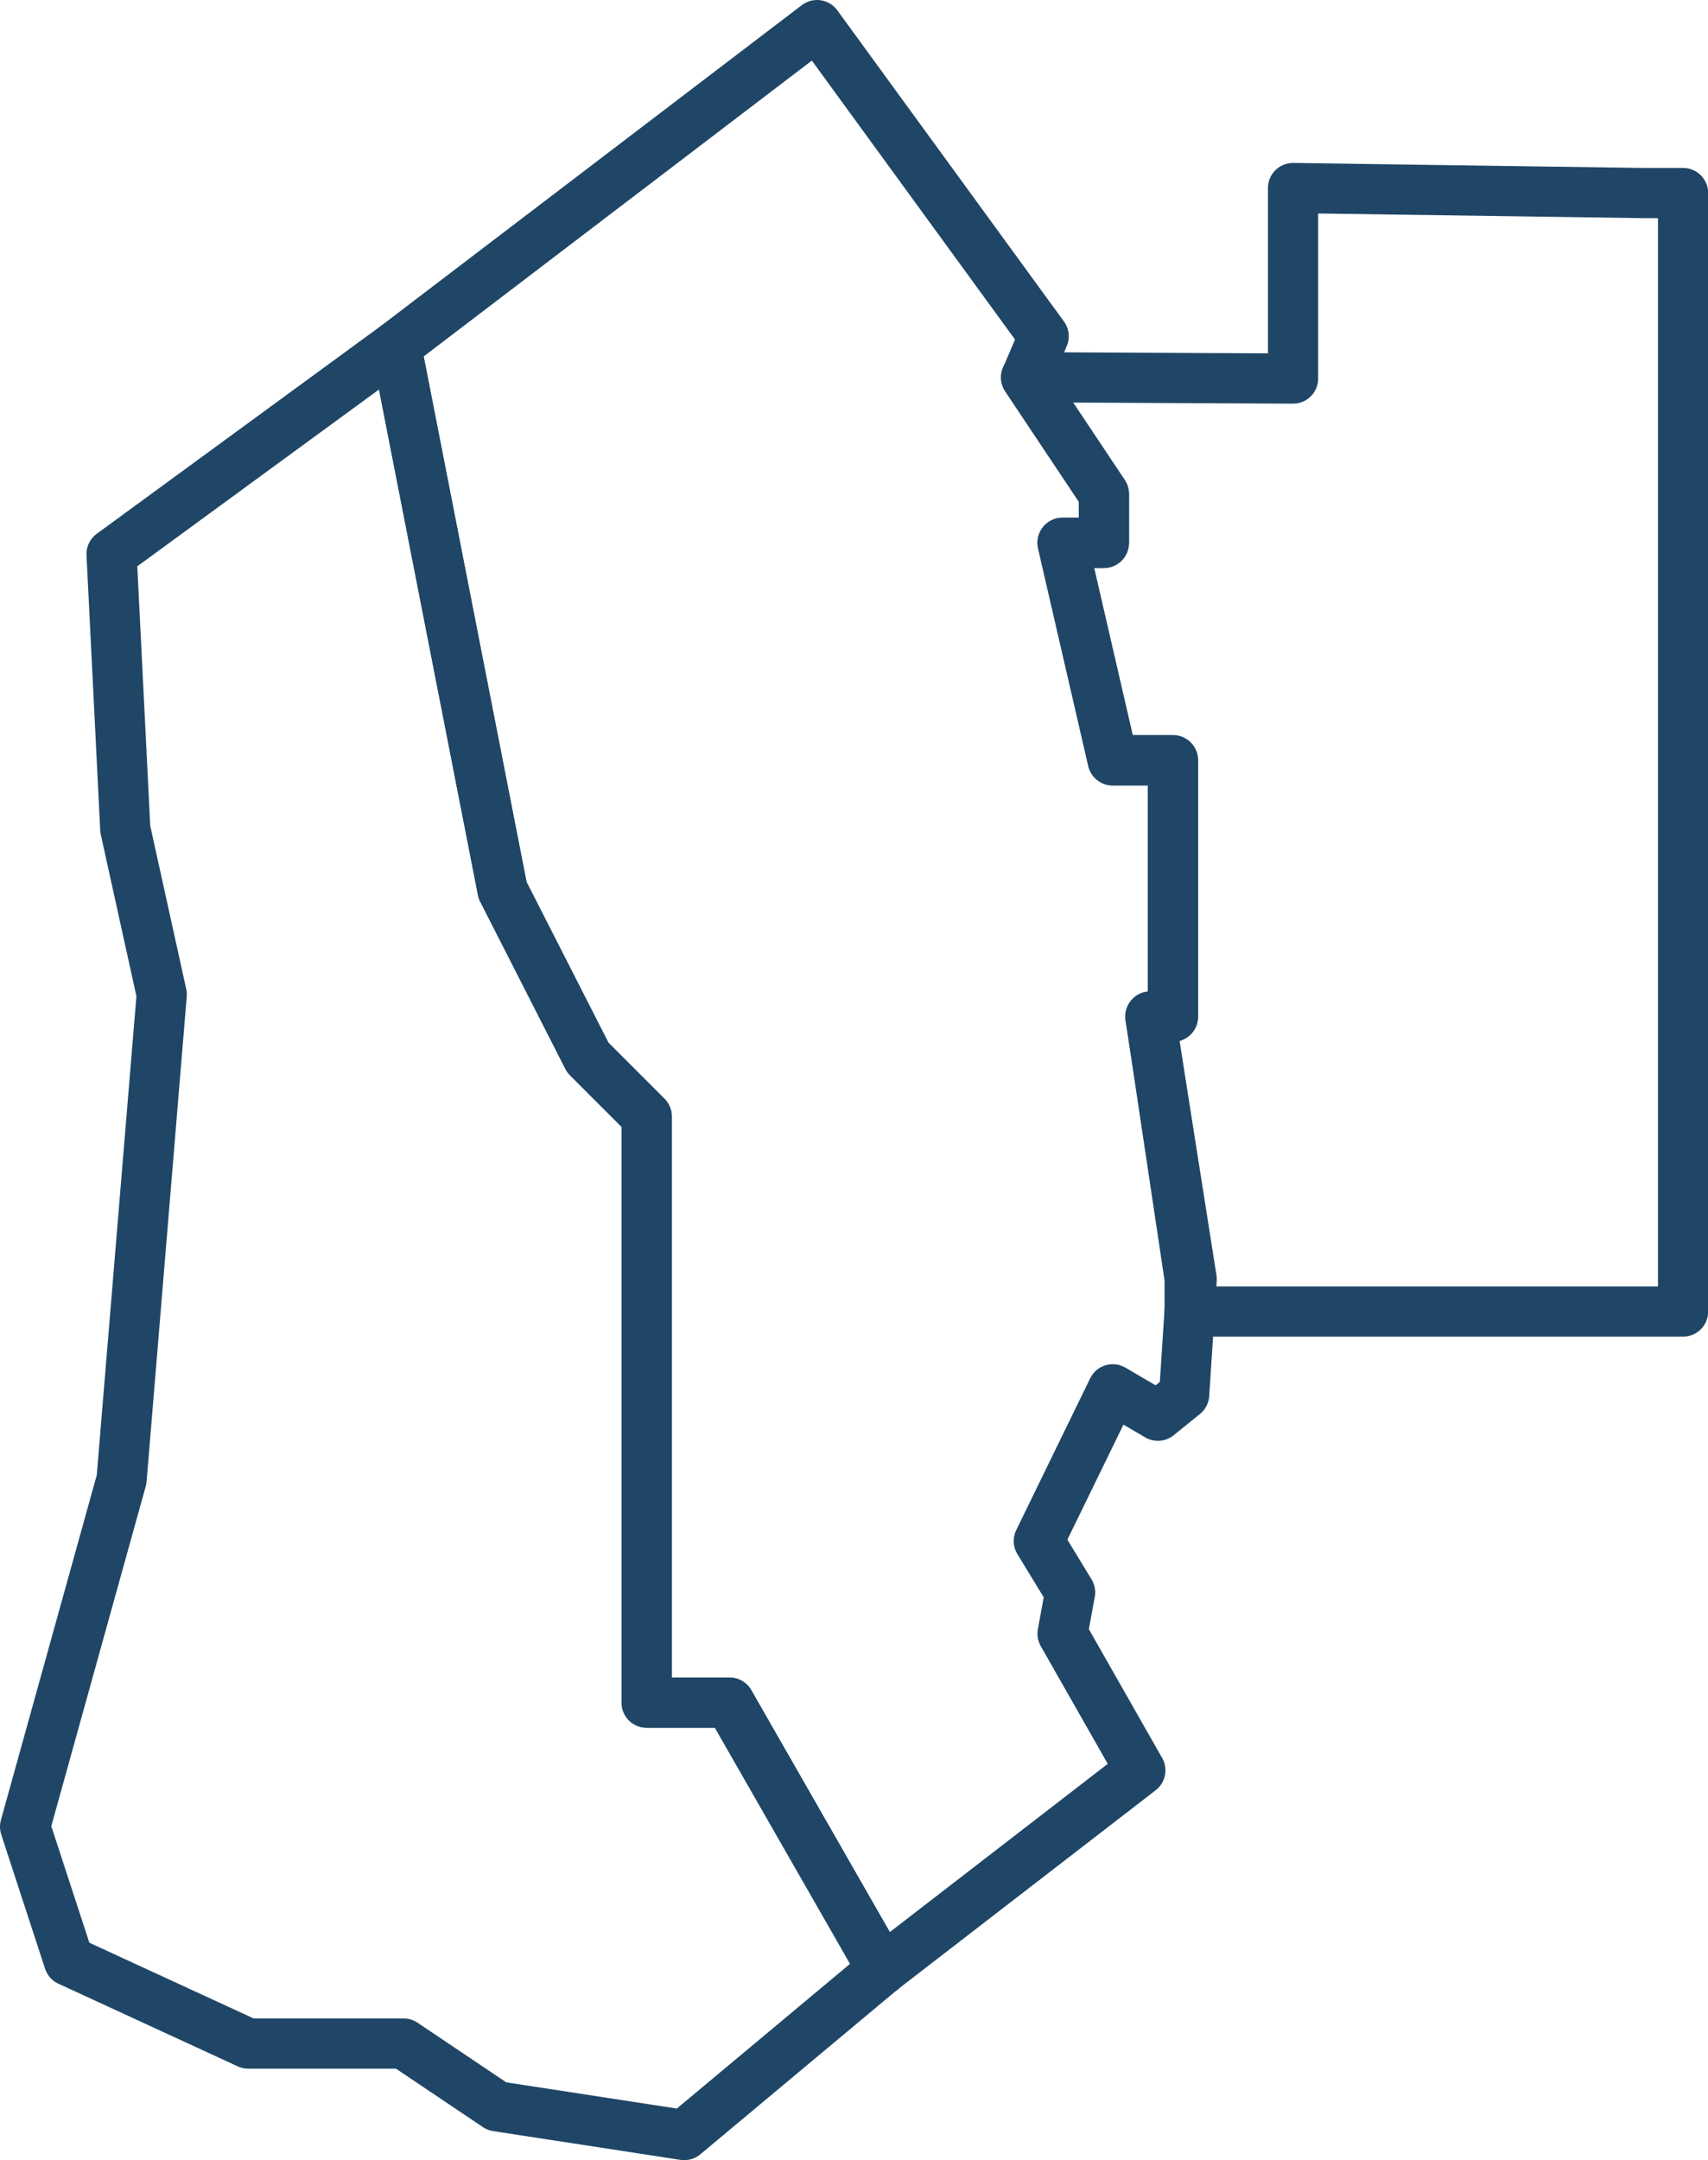 <?xml version="1.0" encoding="UTF-8"?>
<svg id="Layer_2" data-name="Layer 2" xmlns="http://www.w3.org/2000/svg" xmlns:xlink="http://www.w3.org/1999/xlink" viewBox="0 0 102.12 129.13">
  <defs>
    <clipPath id="clippath">
      <rect width="102.12" height="129.13" style="fill: none;"/>
    </clipPath>
  </defs>
  <g id="Layer_1-2" data-name="Layer 1">
    <g style="clip-path: url(#clippath);">
      <path id="Path_1558" data-name="Path 1558" d="M7.49,49.56l-.82-16.44,17.01-12.44,6.37,32.54,5.09,10,3.52,3.52v35.04h4.95l9.14,15.96-11.84,9.89-11.2-1.72-5.58-3.75H14.84l-10.72-4.94-2.62-8.02,5.77-20.76,2.4-28.99-2.18-9.89Z" style="fill: none; stroke: #1f4666; stroke-linejoin: round; stroke-width: 3px;"/>
      <path id="Path_1559" data-name="Path 1559" d="M52.75,117.74l15.43-11.91-4.65-8.17,.45-2.47-1.87-3.07,4.42-9.07,2.7,1.58,1.57-1.27,.45-6.89-2.47-15.69h1.35v-15.32h-3.6l-3-13h2.47v-2.92l-4.65-6.97,1.05-2.47L48.85,1.5,23.68,20.68l6.37,32.54,5.1,10,3.52,3.52v35.04h4.95l9.14,15.96Z" style="fill: none; stroke: #1f4666; stroke-linejoin: round; stroke-width: 3px;"/>
      <path id="Path_1560" data-name="Path 1560" d="M98.23,11.54h2.4V78.4h-29.5v-1.95l-2.35-15.69h1.35v-15.32h-3.6l-3-13h2.47v-2.92l-4.65-6.97,15.96,.08V11.24l20.91,.3Z" style="fill: none; stroke: #1f4666; stroke-linejoin: round; stroke-width: 3px;"/>
    </g>
  </g>
</svg>